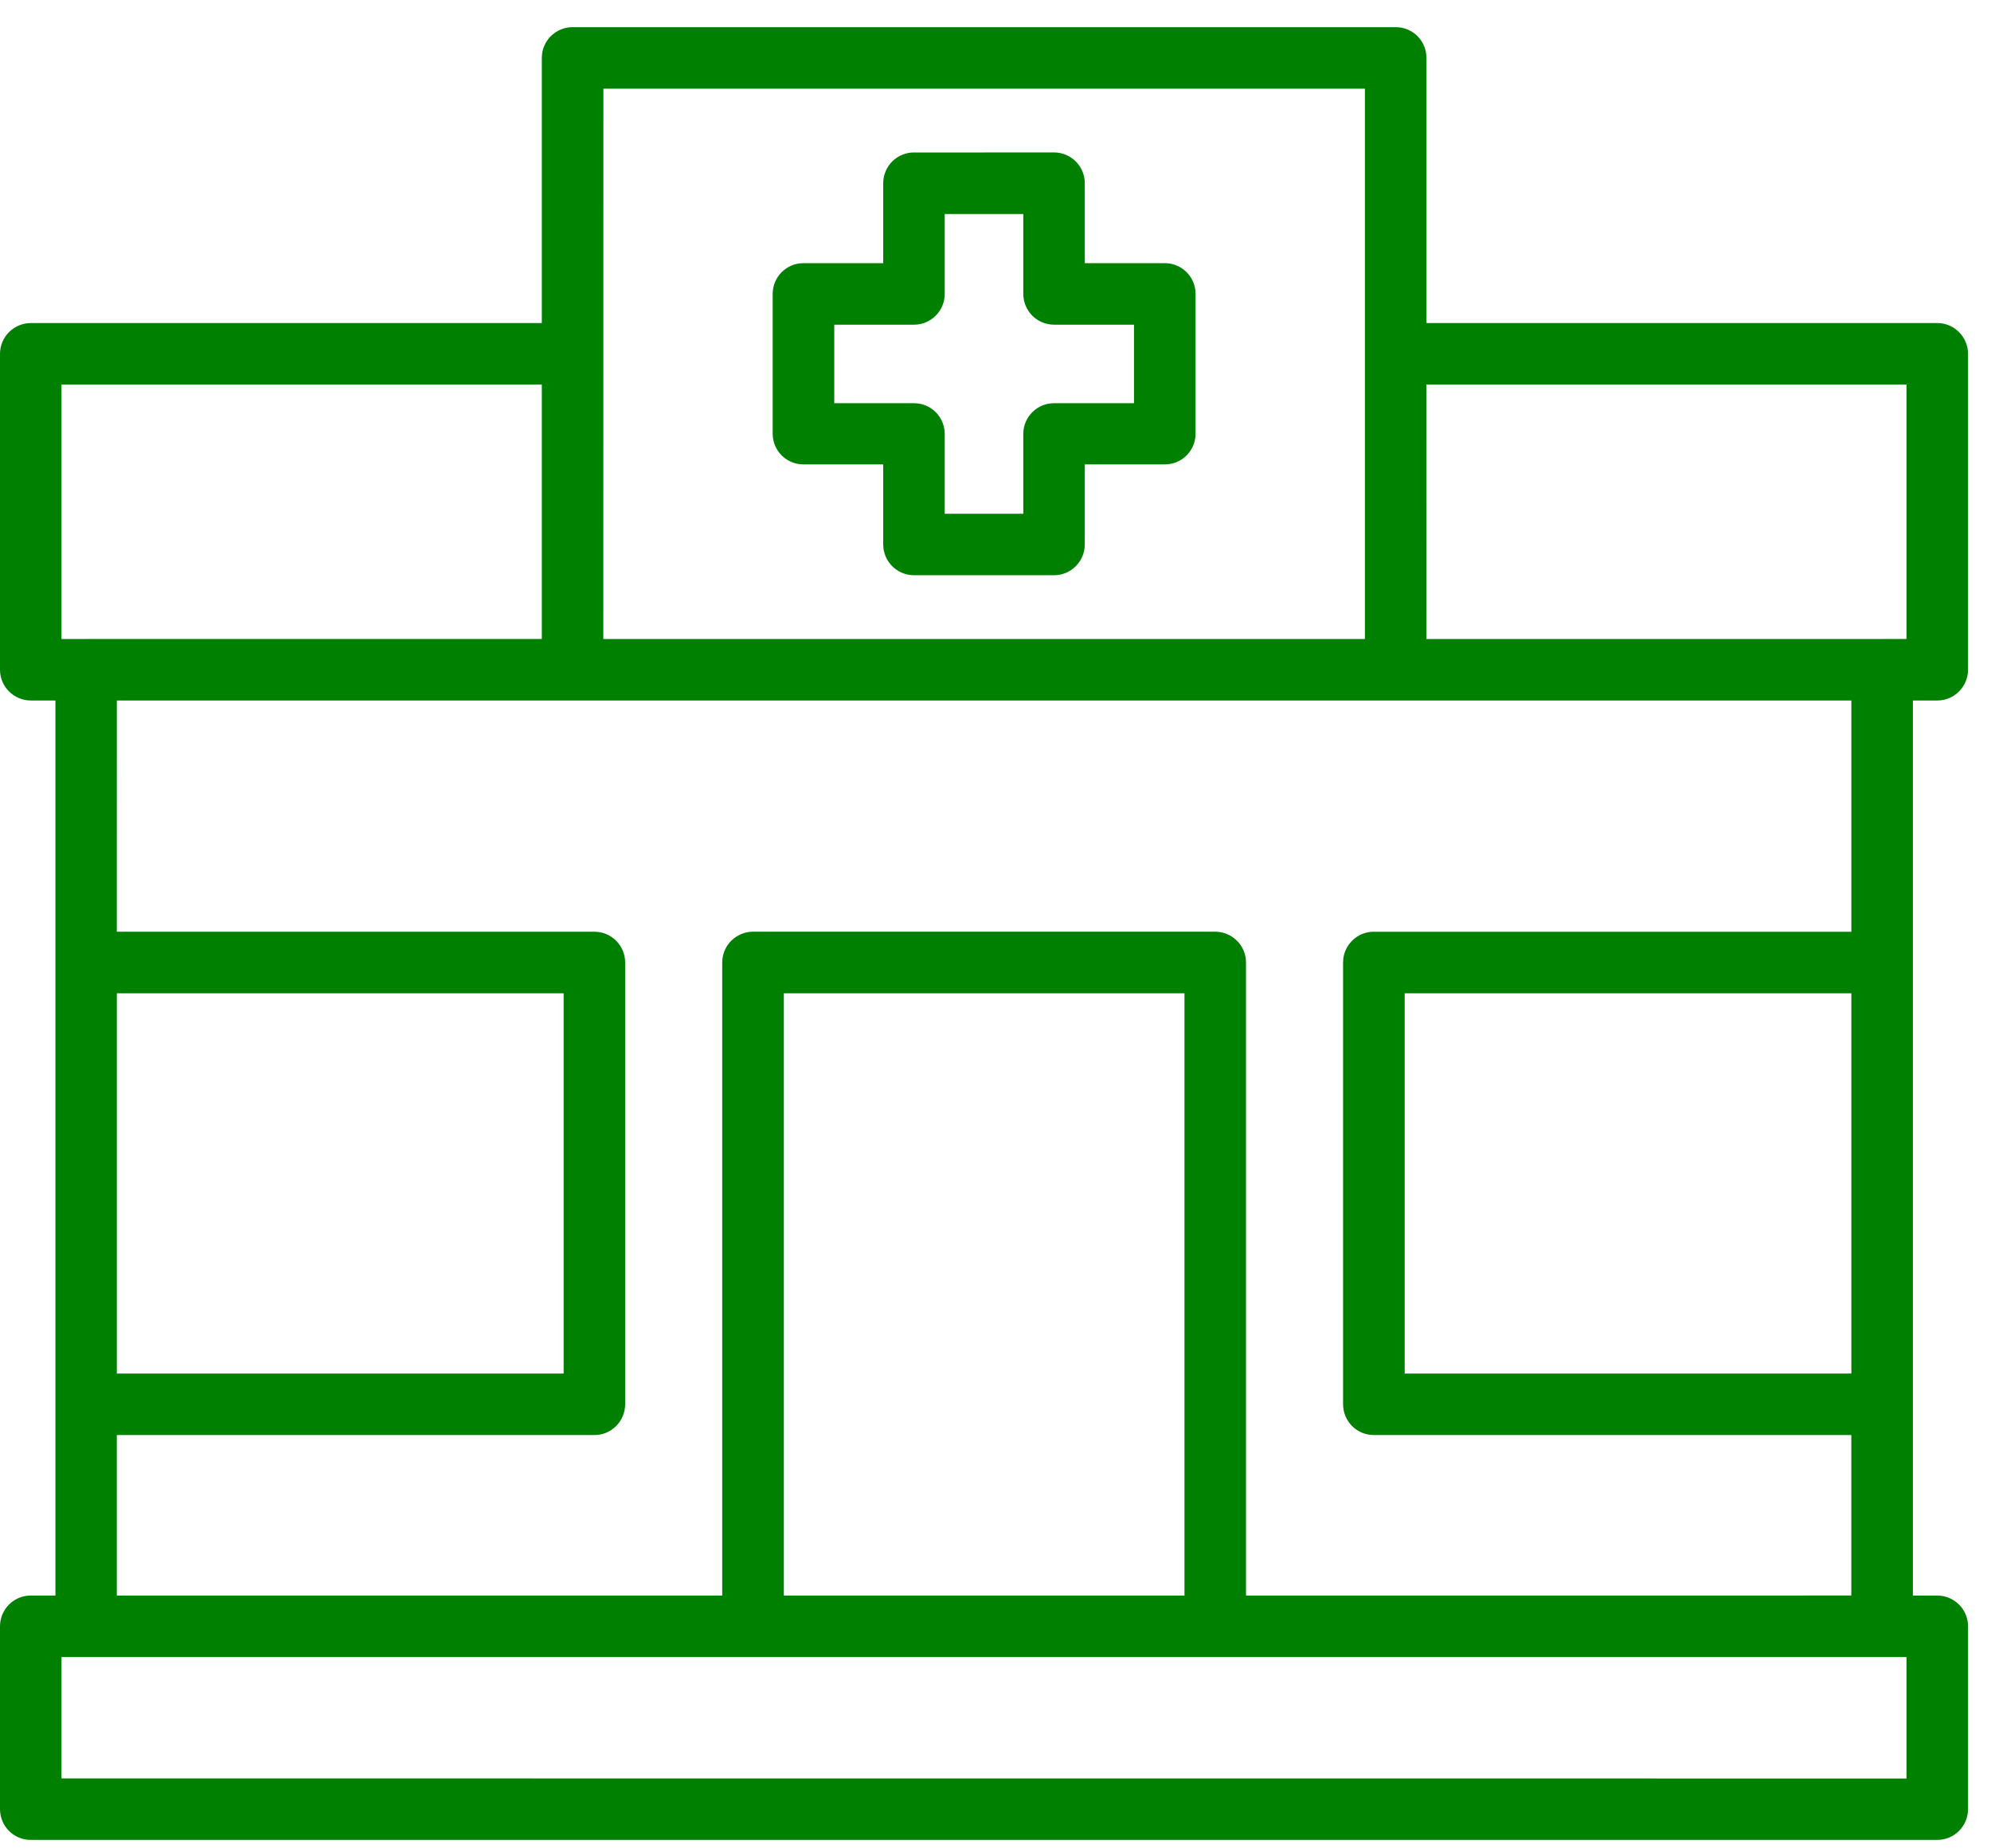 <?xml version="1.0" encoding="UTF-8"?> <svg xmlns="http://www.w3.org/2000/svg" width="70" height="65" viewBox="0 0 70 65" fill="none"><path fill-rule="evenodd" clip-rule="evenodd" d="M20.128 0.955C19.533 0.958 19.052 1.436 19.049 2.031V11.361H1.087C0.797 11.361 0.522 11.474 0.316 11.68C0.114 11.882 2.07575e-05 12.158 2.07575e-05 12.447V23.556C0.003 24.153 0.489 24.634 1.087 24.634H1.949V56.111H1.087C0.797 56.108 0.522 56.222 0.316 56.427C0.114 56.63 0 56.908 0 57.195V63.619C0 63.906 0.114 64.184 0.316 64.387C0.522 64.592 0.797 64.706 1.087 64.703H68.116C68.71 64.701 69.194 64.217 69.192 63.619V57.195C69.194 56.597 68.71 56.114 68.116 56.111H67.254V24.634H68.116C68.708 24.632 69.189 24.151 69.192 23.556V12.447C69.194 11.85 68.71 11.363 68.116 11.361H50.153V2.031H50.15C50.15 1.436 49.667 0.955 49.072 0.955L20.128 0.955ZM21.214 3.12H47.988V22.472H21.212L21.214 3.12ZM32.139 5.363V5.361C31.85 5.361 31.574 5.474 31.369 5.677C31.166 5.882 31.052 6.158 31.052 6.447V9.255H28.244C27.65 9.255 27.169 9.736 27.166 10.331V15.256C27.169 15.85 27.65 16.331 28.244 16.331H31.052V19.15C31.055 19.748 31.542 20.232 32.139 20.229H37.063C37.655 20.226 38.136 19.745 38.139 19.15V16.331H40.95C41.547 16.334 42.031 15.853 42.034 15.256V10.331C42.031 9.734 41.547 9.253 40.95 9.255H38.139V6.447C38.142 5.85 37.658 5.363 37.063 5.361L32.139 5.363ZM33.215 7.526H35.977V10.334V10.331C35.977 10.62 36.09 10.896 36.293 11.101C36.496 11.304 36.774 11.418 37.061 11.418H39.869V14.18H37.063C36.466 14.177 35.98 14.658 35.977 15.256V18.067H33.215V15.256C33.212 14.661 32.731 14.18 32.139 14.18H29.331V11.418H32.139C32.736 11.415 33.217 10.928 33.215 10.331L33.215 7.526ZM2.162 13.523H19.049V22.47L2.162 22.472V13.523ZM50.15 13.523H67.029V22.47L66.167 22.472H50.151L50.15 13.523ZM4.108 24.635H65.091V32.767H48.301L48.299 32.765C47.704 32.767 47.223 33.248 47.22 33.843V49.382C47.22 49.668 47.334 49.944 47.534 50.146C47.736 50.352 48.012 50.465 48.299 50.465H65.089V56.109L43.807 56.111V33.843C43.807 33.556 43.69 33.281 43.488 33.081C43.282 32.878 43.007 32.764 42.72 32.764H26.479C26.192 32.764 25.917 32.878 25.711 33.081C25.508 33.281 25.395 33.556 25.392 33.843V56.111H4.107V50.465H20.892C21.181 50.468 21.457 50.354 21.662 50.149C21.865 49.946 21.979 49.668 21.979 49.381V33.843C21.979 33.556 21.862 33.281 21.66 33.081C21.457 32.878 21.181 32.765 20.892 32.765H4.107L4.108 24.635ZM4.108 34.93H19.817V48.303H4.108V34.93ZM27.558 34.93H41.644V56.111H27.558V34.93ZM49.386 34.93H65.091V48.303H49.386V34.93ZM2.162 58.273H67.029V62.544L2.162 62.541V58.273Z" fill="#008001"></path></svg> 